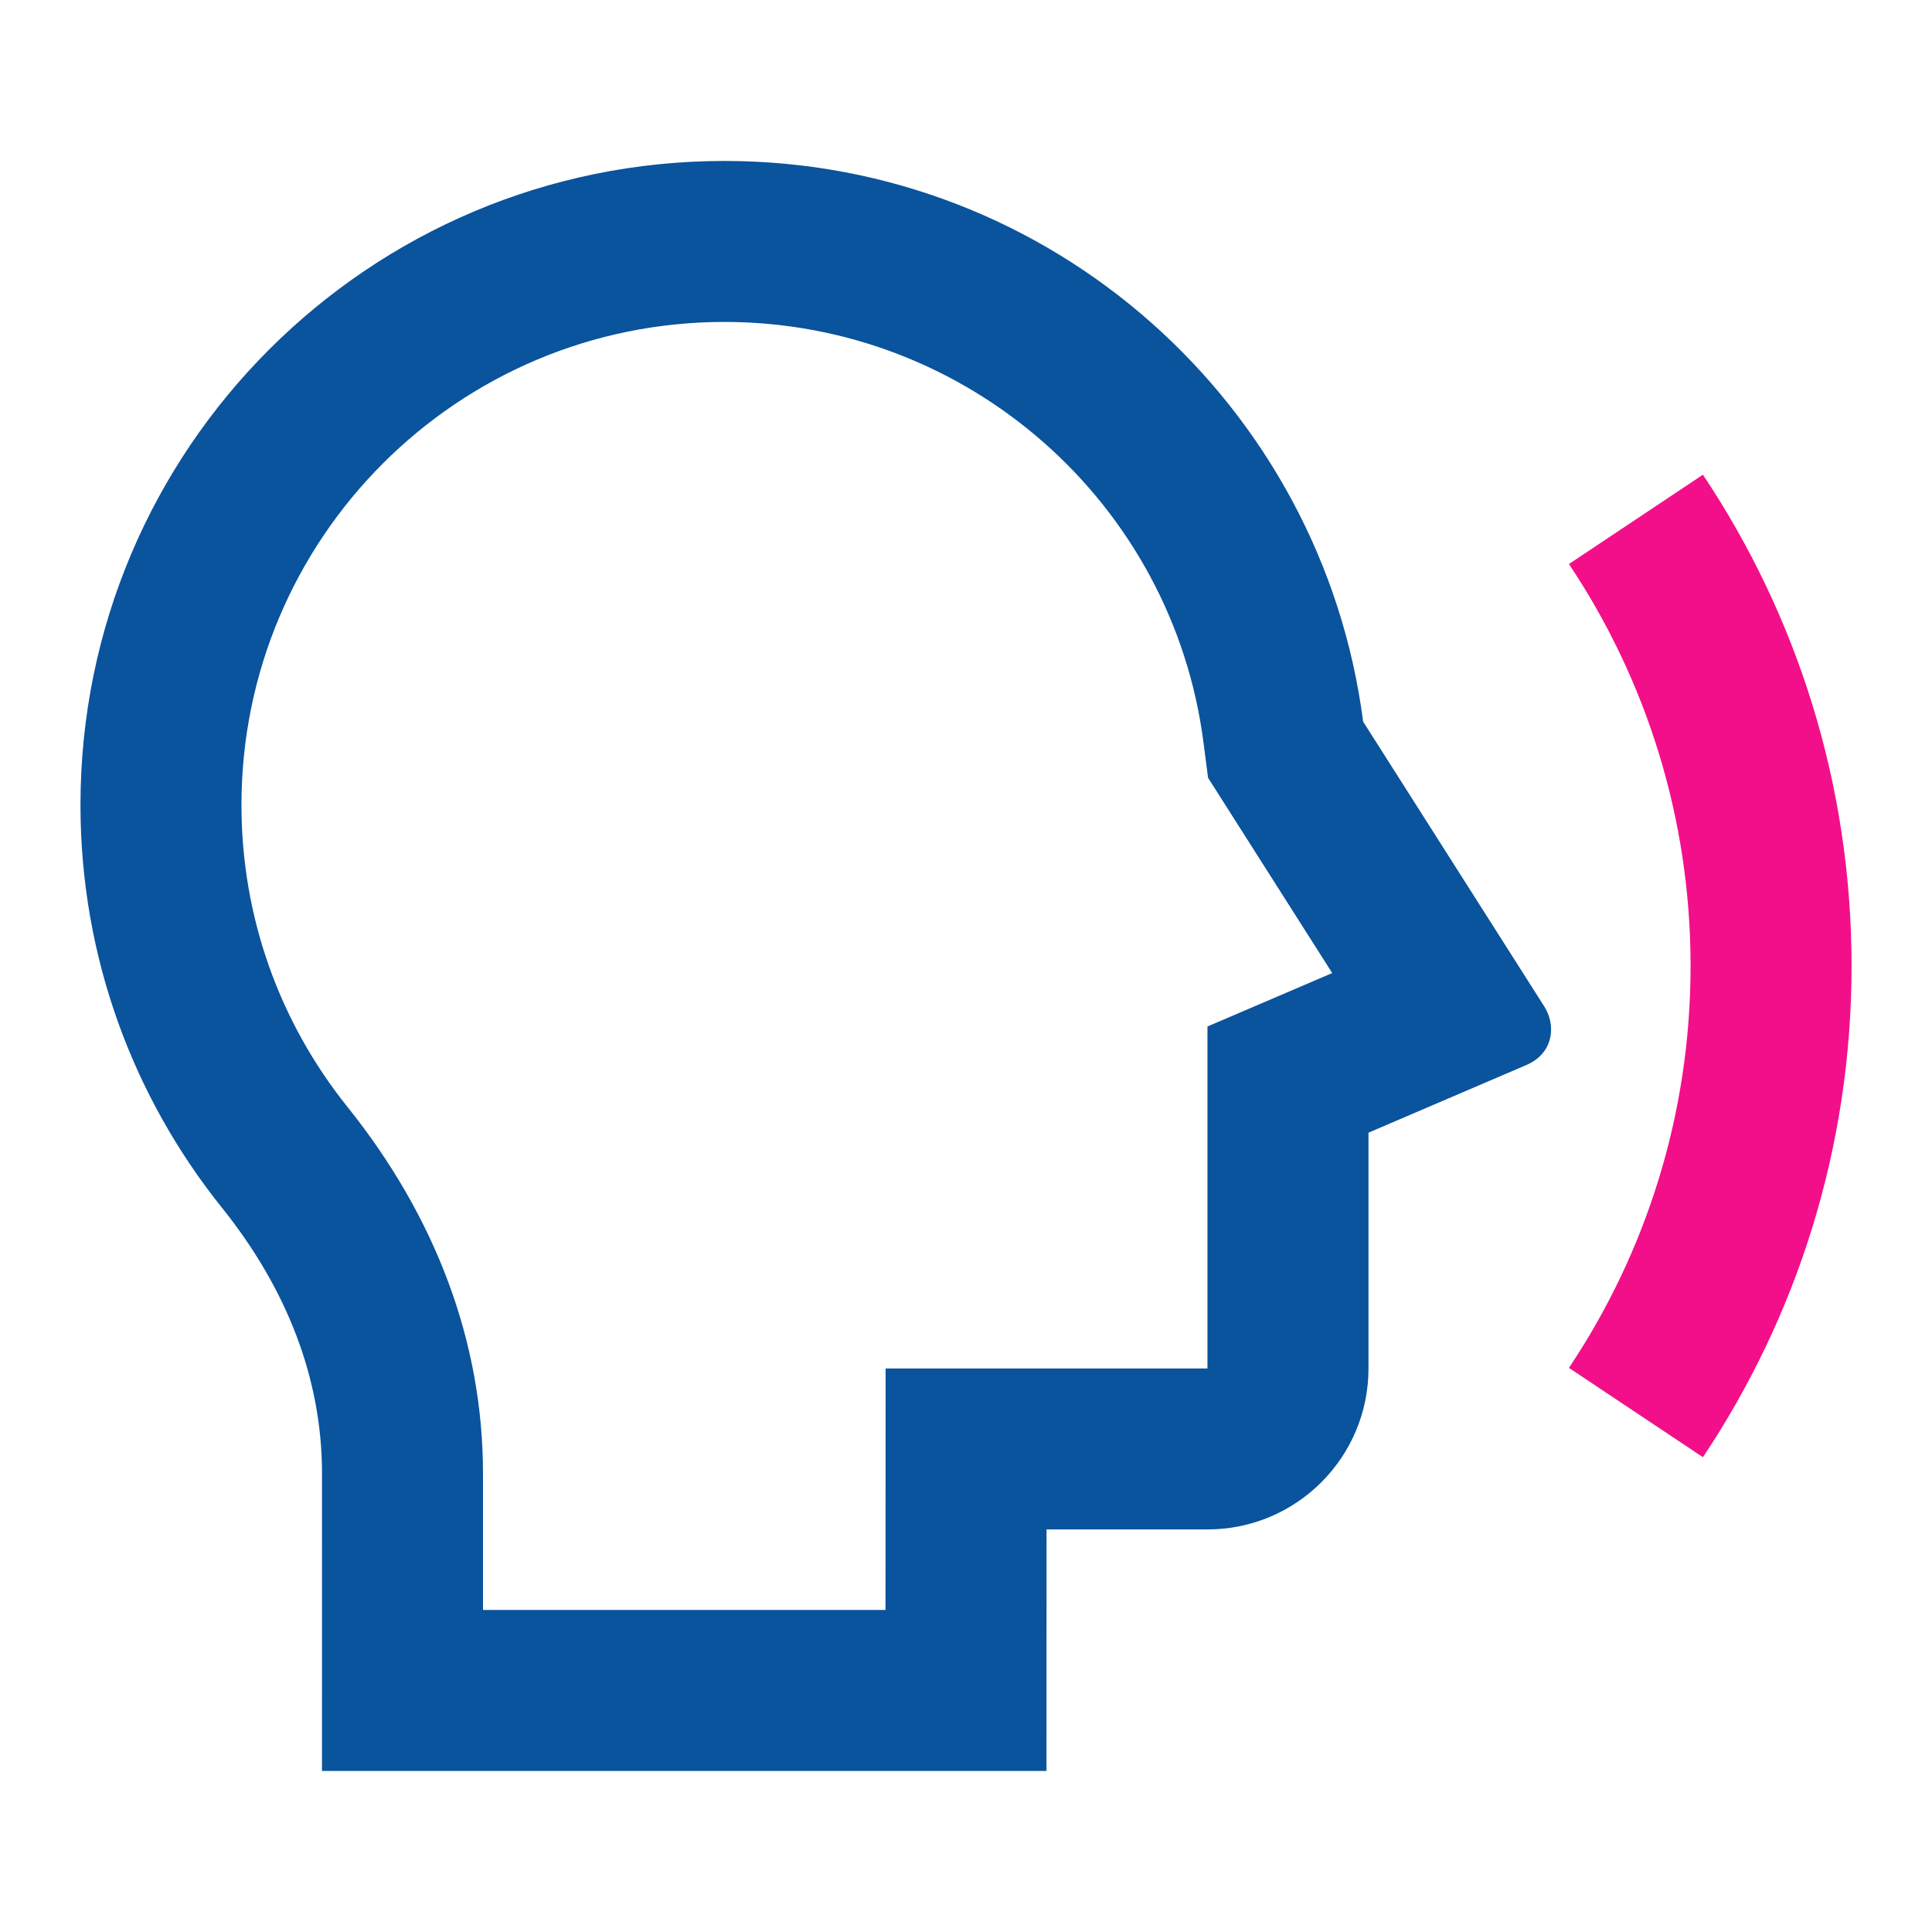<svg width="52" height="52" viewBox="0 0 52 52" fill="none" xmlns="http://www.w3.org/2000/svg">
<g id="Frame">
<path id="Vector" d="M36.689 19.423C35.589 10.909 28.312 4.332 19.499 4.332C9.926 4.332 2.166 12.092 2.166 21.665C2.166 25.766 3.59 29.533 5.97 32.501C7.72 34.684 8.667 37.103 8.667 39.662L8.666 47.665H28.166L28.168 41.165H32.499C34.893 41.165 36.833 39.225 36.833 36.832V30.486L41.078 28.667C41.821 28.349 41.886 27.595 41.565 27.09L36.689 19.423ZM6.499 21.665C6.499 14.486 12.32 8.665 19.499 8.665C26.052 8.665 31.56 13.543 32.391 19.978L32.515 20.934L35.857 26.19L32.499 27.628V36.832H23.836L23.834 43.332H13L13 39.662C13 36.111 11.72 32.746 9.35 29.79C7.514 27.5 6.499 24.666 6.499 21.665Z" fill="#0A539D"/>
<path id="Vector_2" d="M45.834 39.221L42.228 36.817C44.296 33.721 45.502 30.001 45.502 25.999C45.502 21.997 44.296 18.277 42.228 15.181L45.834 12.777C48.362 16.561 49.835 21.108 49.835 25.999C49.835 30.89 48.362 35.437 45.834 39.221Z" fill="#F30F89"/>
</g>
</svg>
